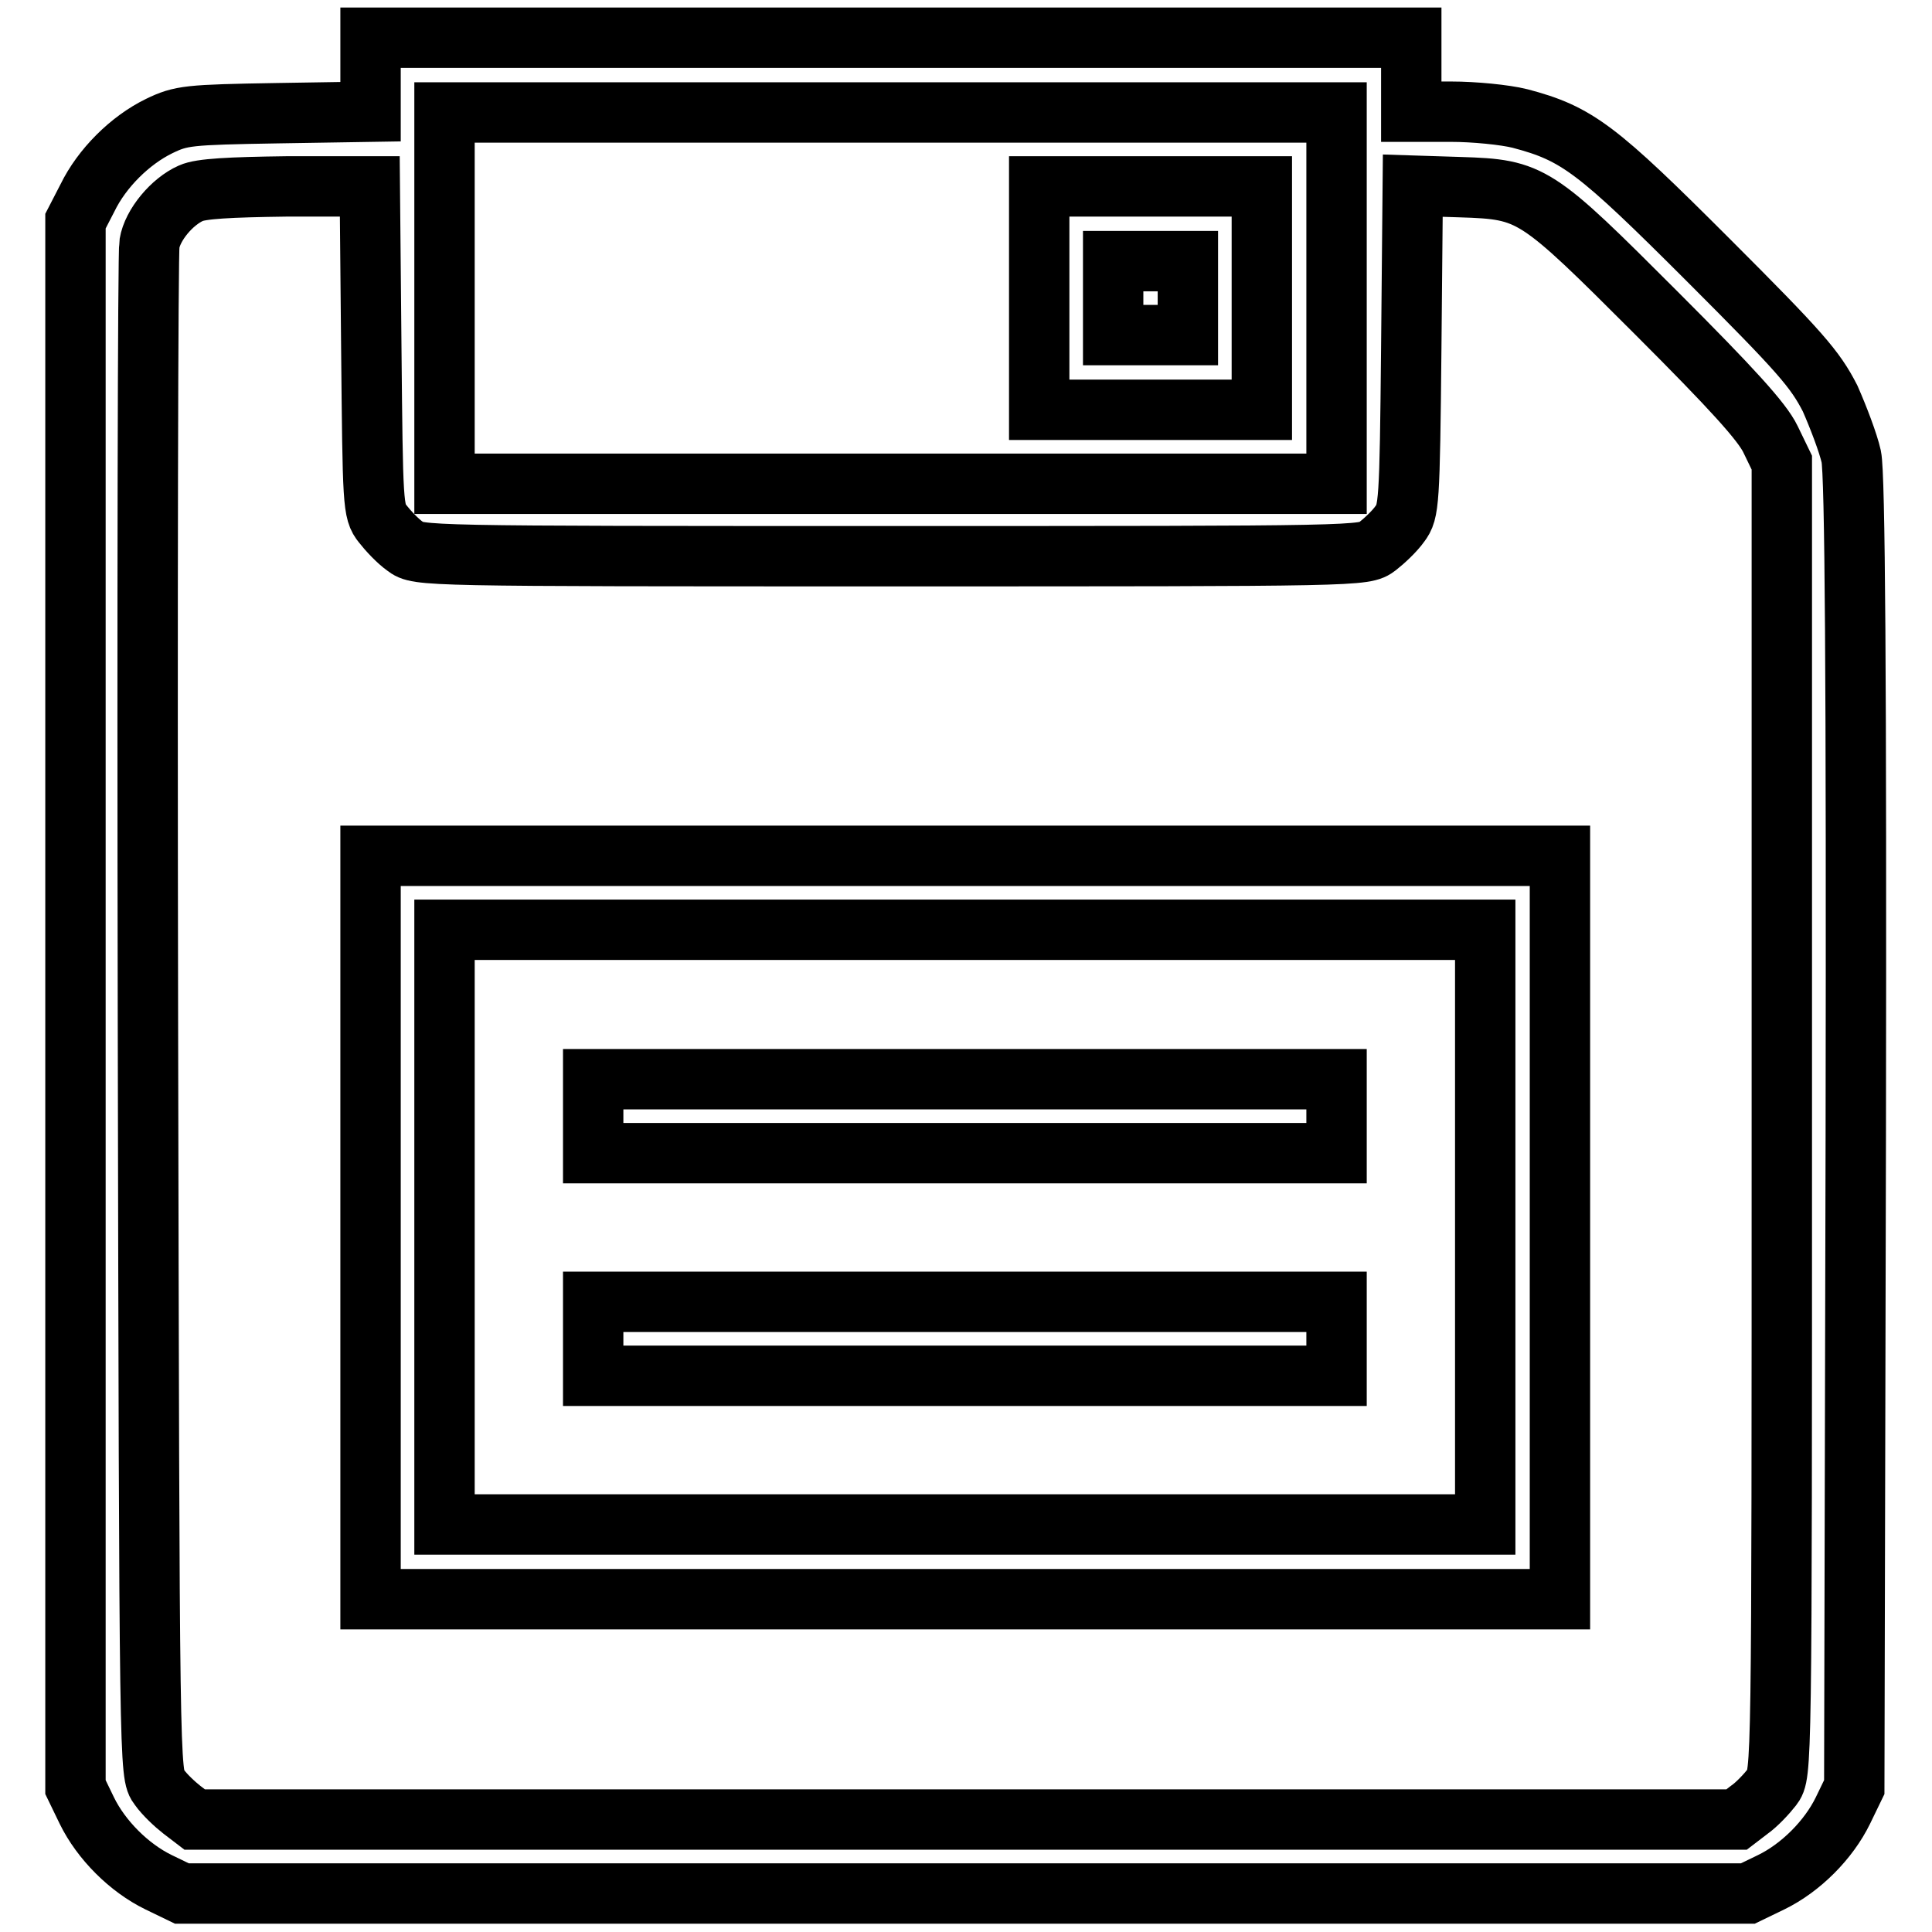 <?xml version="1.0" encoding="utf-8"?>
<!-- Svg Vector Icons : http://www.onlinewebfonts.com/icon -->
<!DOCTYPE svg PUBLIC "-//W3C//DTD SVG 1.1//EN" "http://www.w3.org/Graphics/SVG/1.1/DTD/svg11.dtd">
<svg version="1.1" xmlns="http://www.w3.org/2000/svg" xmlns:xlink="http://www.w3.org/1999/xlink" x="0px" y="0px" viewBox="0 0 256 256" enable-background="new 0 0 256 256" xml:space="preserve">
<g> <path stroke-width="8" fill-opacity="0" stroke="#000000"  d="M49.1,9.9v4.9L36.7,15c-11.8,0.2-12.7,0.3-15.6,1.7c-3.9,1.9-7.6,5.6-9.5,9.5L10,29.3v207.5l1.5,3.1 c1.9,3.9,5.6,7.6,9.5,9.5l3.1,1.5h207.5l3.1-1.5c3.9-1.9,7.6-5.6,9.5-9.5l1.5-3.1l0.2-86.5c0.1-60.6-0.1-87.5-0.6-89.8 c-0.4-1.8-1.7-5.2-2.8-7.7c-2-3.9-3.9-6.1-16.1-18.3c-14.8-14.8-17.4-16.8-25-18.8c-2-0.5-6.1-0.9-9.1-0.9H187V5H49.1V9.9z  M177.1,39.5v24.6H58.9V14.9h118.2V39.5z M49.2,46.2c0.2,20.6,0.2,21.6,1.5,23.2c0.7,0.9,2,2.3,3,3c1.7,1.3,2,1.3,64.4,1.3 c62.4,0,62.7,0,64.4-1.3c0.9-0.7,2.3-2,3-3c1.2-1.6,1.3-2.6,1.5-23.3l0.2-21.5l6.3,0.2c9.5,0.3,10,0.7,26,16.7 c10,10,14,14.4,15.1,16.7l1.5,3.1v86.9c0,86.8,0,86.9-1.3,88.6c-0.7,0.9-2,2.3-3,3l-1.7,1.3H25.8l-1.7-1.3c-0.9-0.7-2.3-2-3-3 c-1.3-1.7-1.3-1.8-1.5-102.1c-0.1-55.3,0-101.3,0.2-102.4c0.4-2.5,3-5.6,5.5-6.7c1.3-0.6,5.1-0.8,12.7-0.9H49L49.2,46.2z"/> <path stroke-width="8" fill-opacity="0" stroke="#000000"  d="M137.7,39.5v14.8h29.5V24.7h-29.5V39.5z M157.4,39.5v4.9h-9.9v-9.8h9.9V39.5z M49.1,162.6v49.3h157.6v-98.5 H49.1V162.6z M196.8,162.6V202H58.9v-78.8h137.9V162.6z"/> <path stroke-width="8" fill-opacity="0" stroke="#000000"  d="M78.6,147.9v4.9h98.5v-9.8H78.6V147.9z M78.6,177.4v4.9h98.5v-9.8H78.6V177.4z"/></g>
</svg>